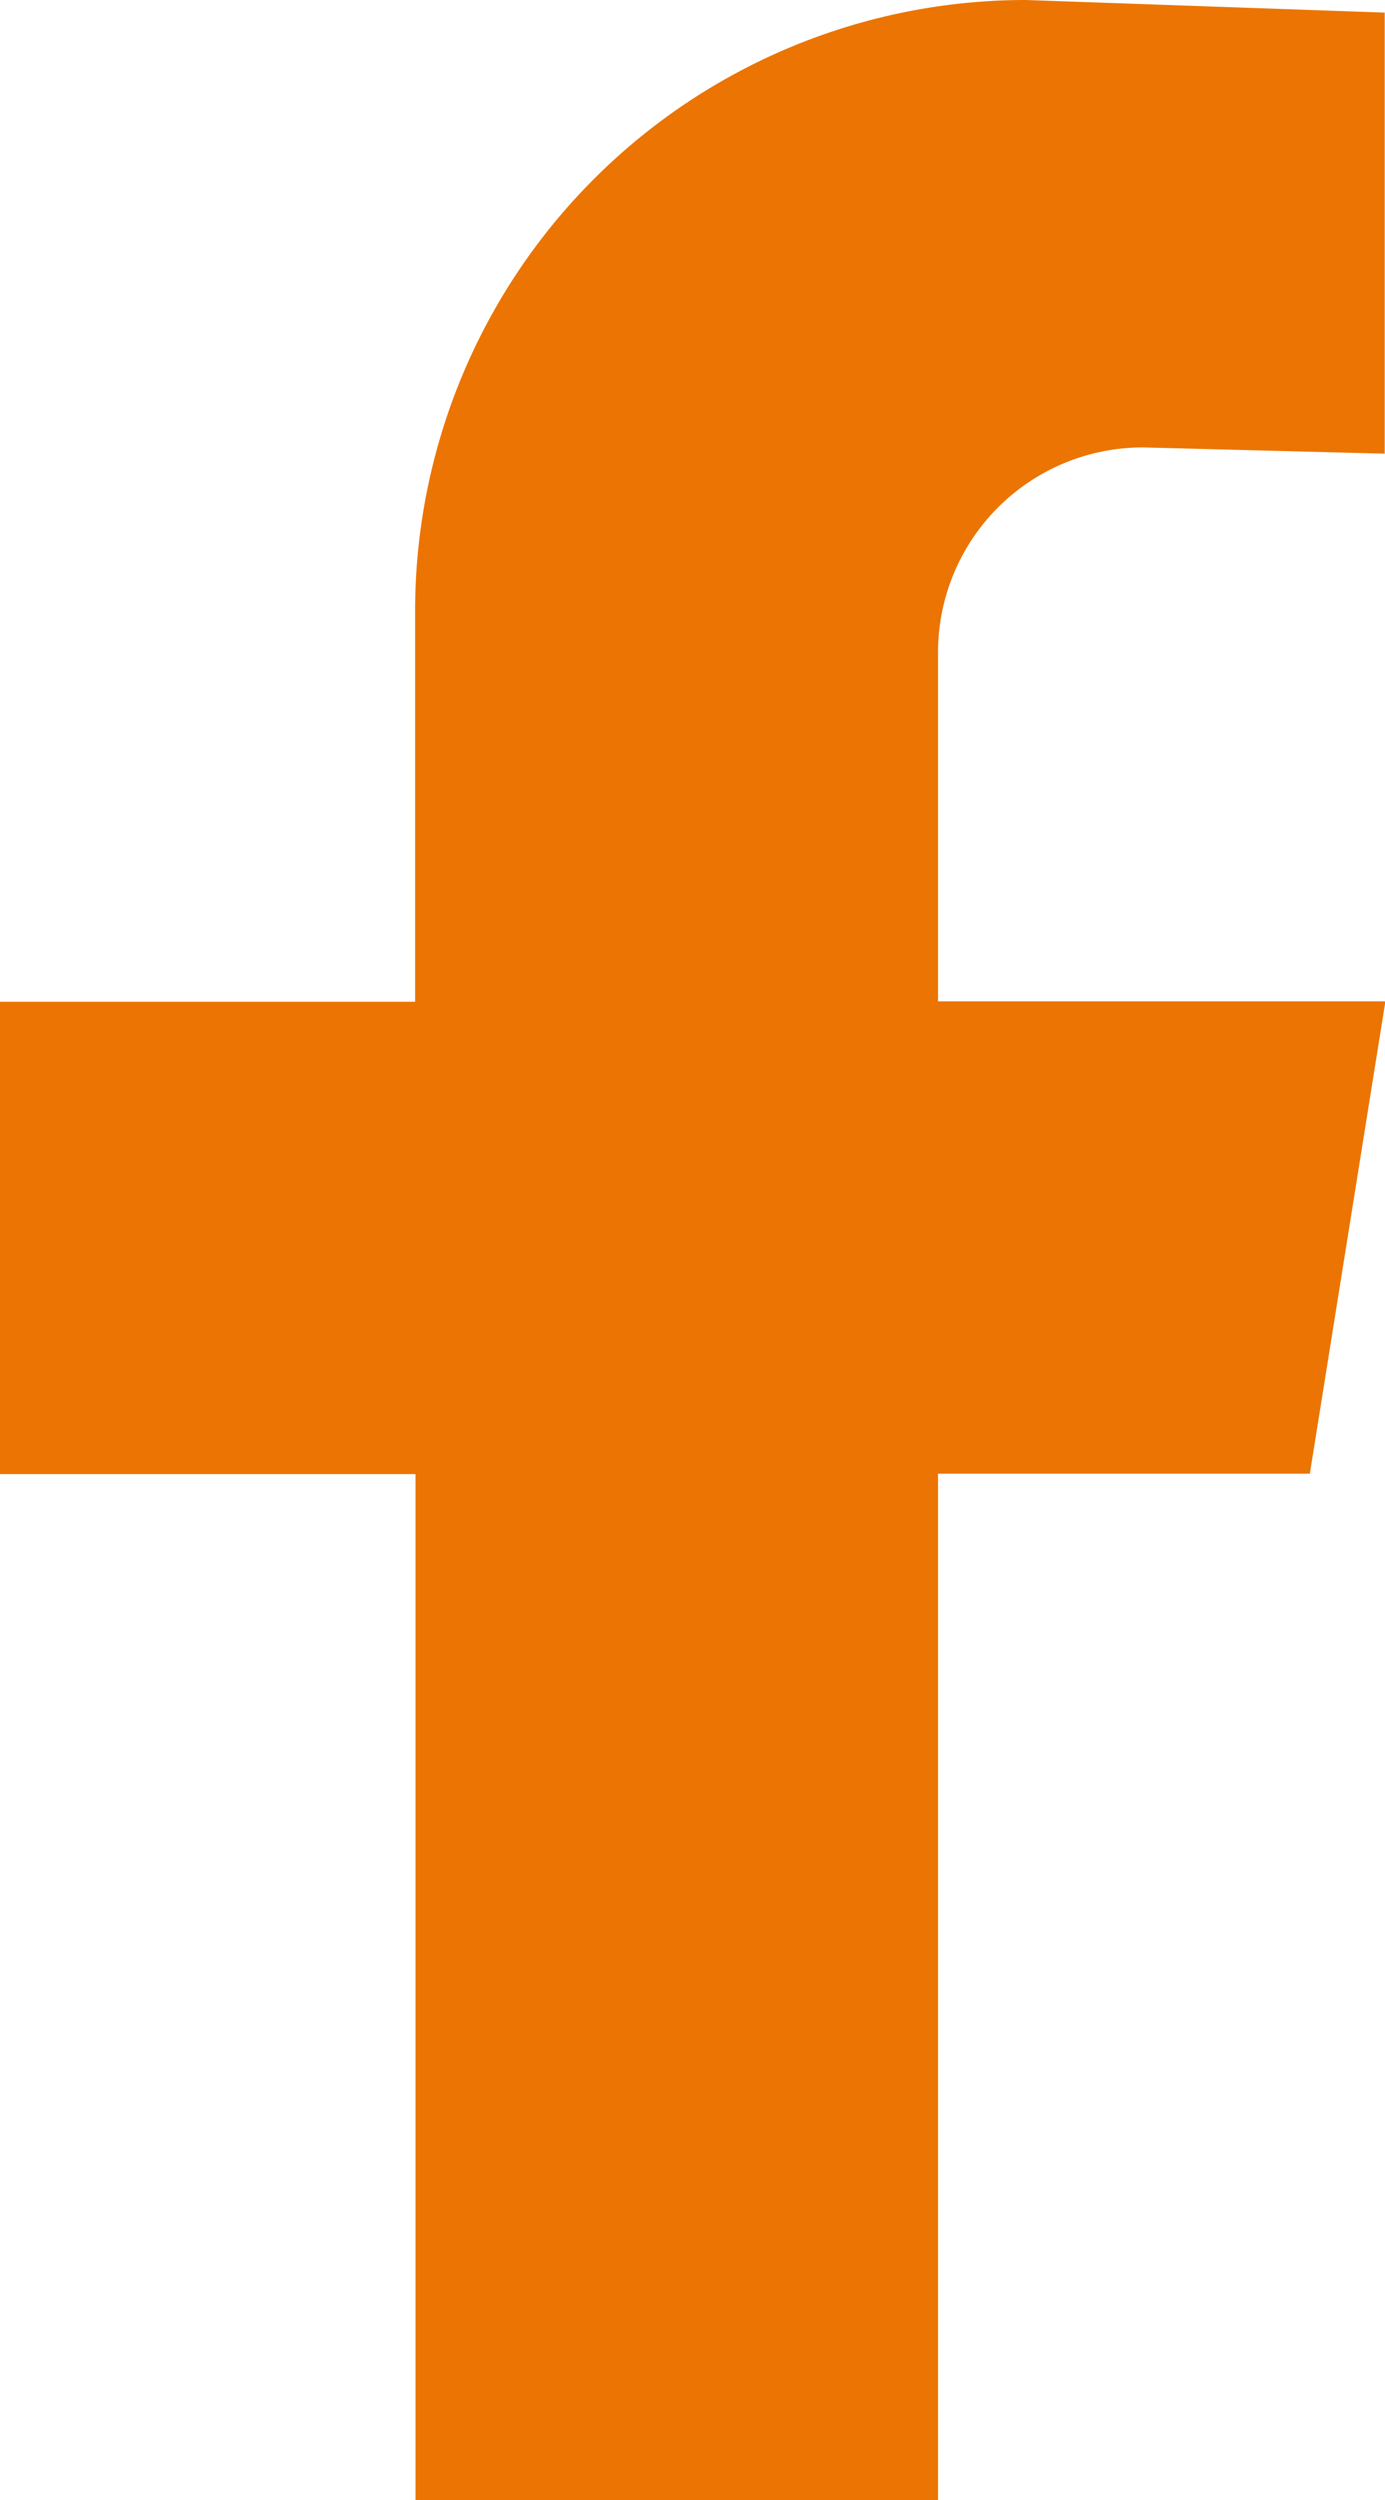 <svg xmlns="http://www.w3.org/2000/svg" width="13.746" height="24.806" viewBox="0 0 13.746 24.806">
  <path id="fb" d="M11.343,16.1l2.4.062V11.786l-3.562-.125a6.061,6.061,0,0,0-6.061,6.061V21.6H0v4.686H4.124V36.467H9.31V26.282H13l.75-4.686H9.31V18.13A2.033,2.033,0,0,1,11.343,16.1" transform="translate(0 -11.661)" fill="#ec7402"/>
</svg>
